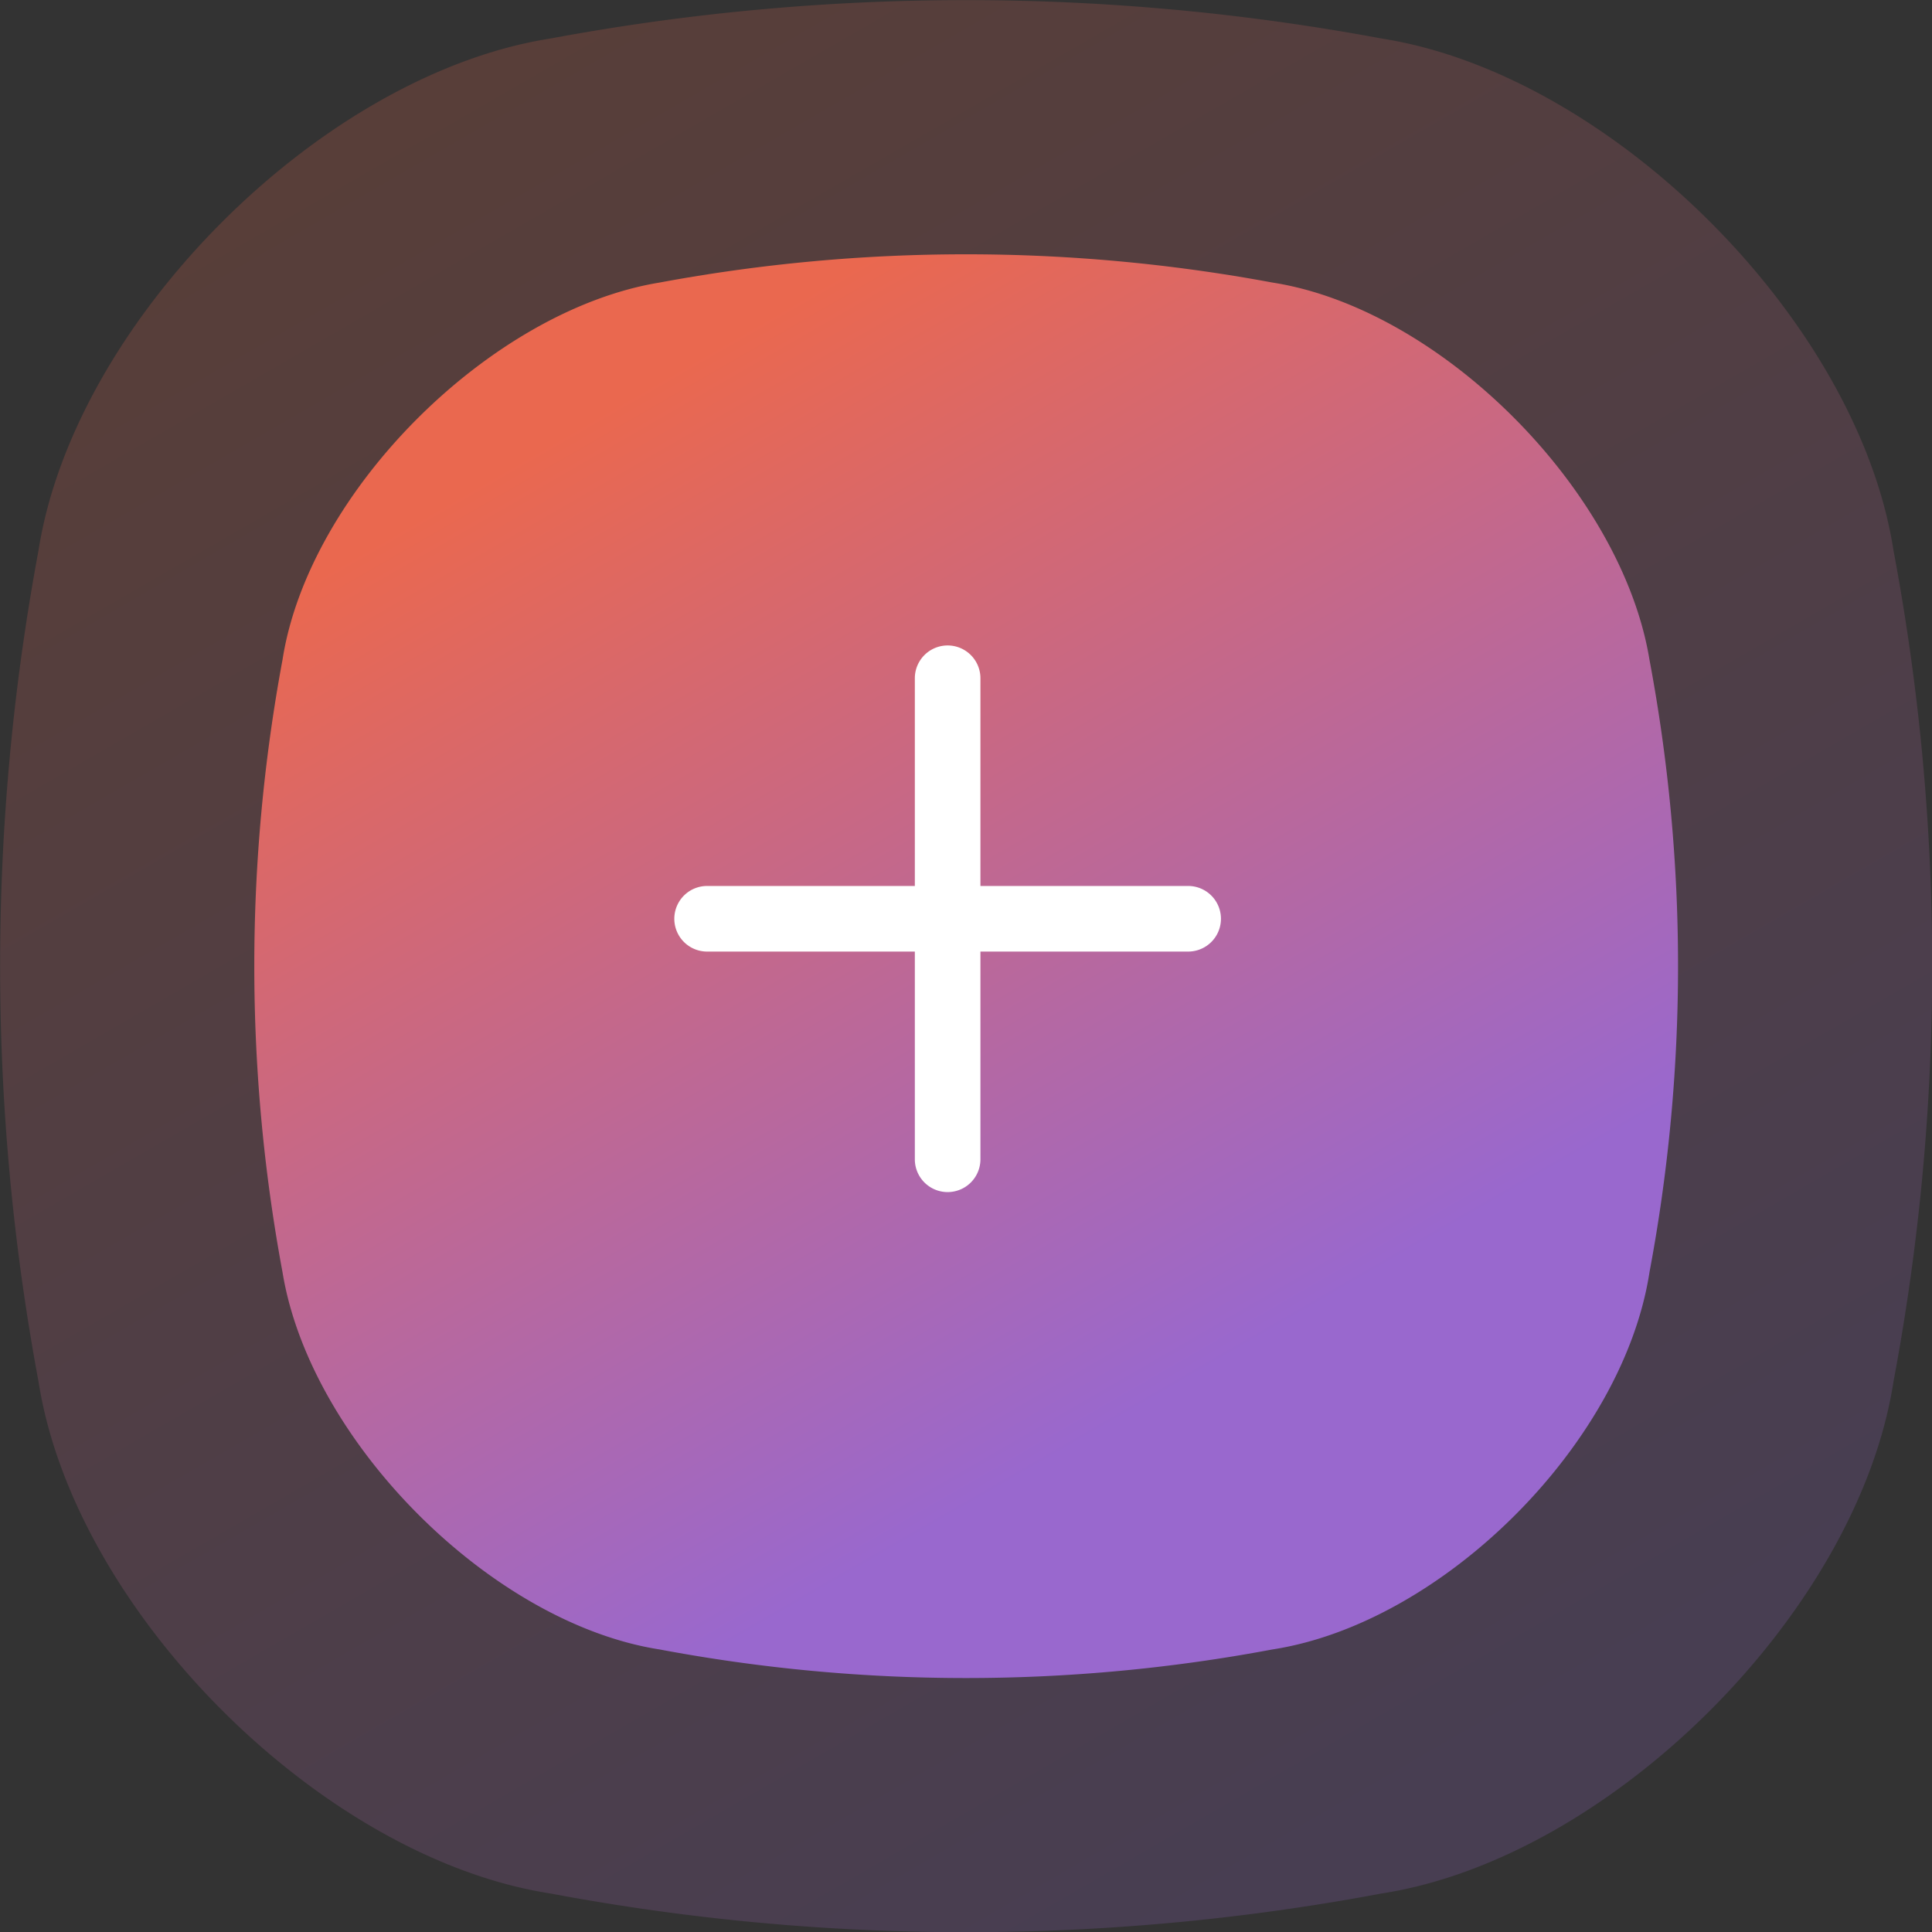 <svg xmlns="http://www.w3.org/2000/svg" xmlns:xlink="http://www.w3.org/1999/xlink" viewBox="0 0 44.18 44.18"><rect x="0" y="0" width="44.18" height="44.18" fill="#333333" stroke="none"/><defs><style>.a{opacity:0.2;}.b{fill:url(#a);}.c{fill:url(#b);}.d{fill:#fff;}</style><linearGradient id="a" x1="10.39" y1="1.82" x2="33.14" y2="41.23" gradientUnits="userSpaceOnUse"><stop offset="0" stop-color="#ea684f"/><stop offset="1" stop-color="#9968ce"/></linearGradient><linearGradient id="b" x1="14.52" y1="8.98" x2="27.47" y2="31.41" xlink:href="#a"/></defs><g class="a"><path class="b" d="M31.59,43.3a51.43,51.43,0,0,1-19,0C7.35,42.49,1.7,36.84.88,31.59a51.86,51.86,0,0,1,0-19C1.7,7.35,7.35,1.7,12.59.88a51.86,51.86,0,0,1,19,0c5.25.82,10.9,6.47,11.71,11.71a51.43,51.43,0,0,1,0,19C42.49,36.84,36.84,42.49,31.59,43.3Z"/></g><path class="c" d="M29.09,37.72a37.87,37.87,0,0,1-14,0c-3.86-.6-8-4.76-8.63-8.63a38.31,38.31,0,0,1,0-14c.6-3.86,4.77-8,8.63-8.63a38.31,38.31,0,0,1,14,0c3.87.6,8,4.77,8.63,8.63a37.87,37.87,0,0,1,0,14C37.12,33,33,37.12,29.09,37.72Z"/><path class="d" d="M27.17,20.26H22.42V15.51a.75.75,0,1,0-1.5,0v4.75H16.17a.75.75,0,0,0,0,1.5h4.75v4.75a.75.75,0,1,0,1.5,0V21.76h4.75a.75.75,0,0,0,0-1.5Z"/></svg>